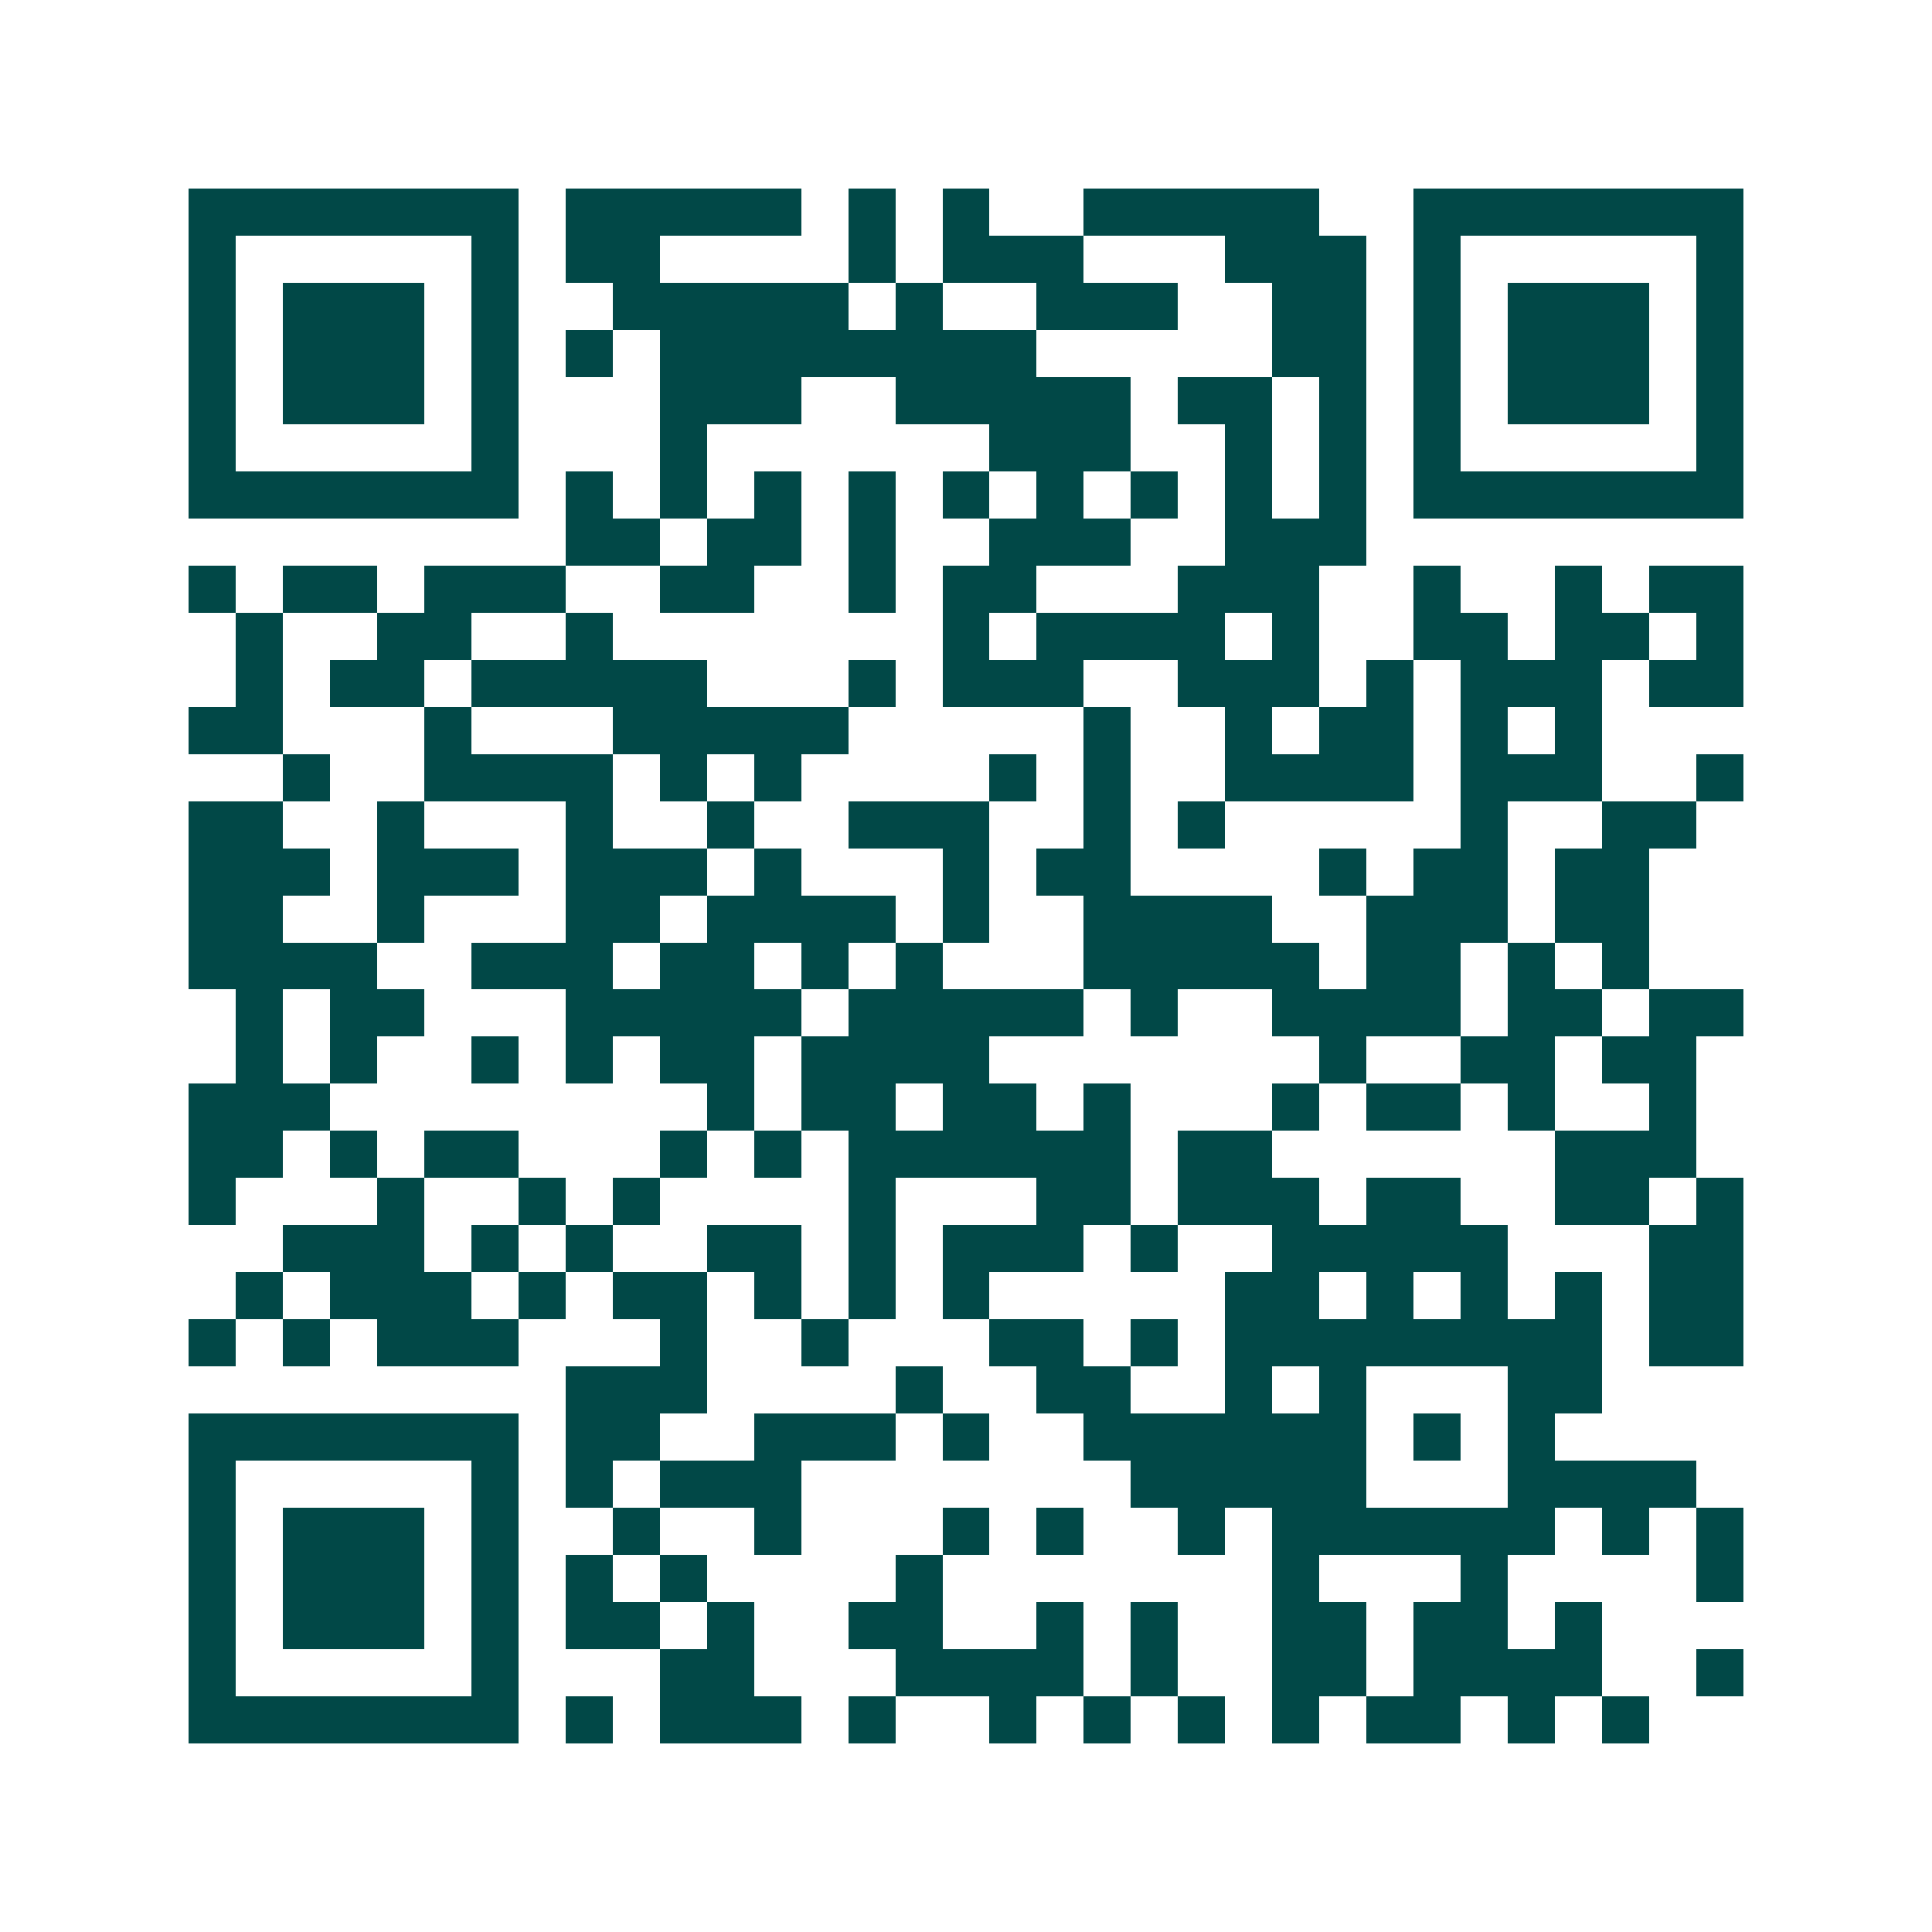 <svg xmlns="http://www.w3.org/2000/svg" width="200" height="200" viewBox="0 0 41 41" shape-rendering="crispEdges"><path fill="#ffffff" d="M0 0h41v41H0z"/><path stroke="#014847" d="M4 4.5h7m1 0h5m1 0h1m1 0h1m2 0h5m2 0h7M4 5.5h1m5 0h1m1 0h2m4 0h1m1 0h3m3 0h3m1 0h1m5 0h1M4 6.5h1m1 0h3m1 0h1m2 0h5m1 0h1m2 0h3m2 0h2m1 0h1m1 0h3m1 0h1M4 7.5h1m1 0h3m1 0h1m1 0h1m1 0h8m5 0h2m1 0h1m1 0h3m1 0h1M4 8.5h1m1 0h3m1 0h1m3 0h3m2 0h5m1 0h2m1 0h1m1 0h1m1 0h3m1 0h1M4 9.5h1m5 0h1m3 0h1m6 0h3m2 0h1m1 0h1m1 0h1m5 0h1M4 10.5h7m1 0h1m1 0h1m1 0h1m1 0h1m1 0h1m1 0h1m1 0h1m1 0h1m1 0h1m1 0h7M12 11.5h2m1 0h2m1 0h1m2 0h3m2 0h3M4 12.5h1m1 0h2m1 0h3m2 0h2m2 0h1m1 0h2m3 0h3m2 0h1m2 0h1m1 0h2M5 13.5h1m2 0h2m2 0h1m7 0h1m1 0h4m1 0h1m2 0h2m1 0h2m1 0h1M5 14.5h1m1 0h2m1 0h5m3 0h1m1 0h3m2 0h3m1 0h1m1 0h3m1 0h2M4 15.5h2m3 0h1m3 0h5m5 0h1m2 0h1m1 0h2m1 0h1m1 0h1M6 16.5h1m2 0h4m1 0h1m1 0h1m4 0h1m1 0h1m2 0h4m1 0h3m2 0h1M4 17.5h2m2 0h1m3 0h1m2 0h1m2 0h3m2 0h1m1 0h1m5 0h1m2 0h2M4 18.5h3m1 0h3m1 0h3m1 0h1m3 0h1m1 0h2m4 0h1m1 0h2m1 0h2M4 19.5h2m2 0h1m3 0h2m1 0h4m1 0h1m2 0h4m2 0h3m1 0h2M4 20.5h4m2 0h3m1 0h2m1 0h1m1 0h1m3 0h5m1 0h2m1 0h1m1 0h1M5 21.5h1m1 0h2m3 0h5m1 0h5m1 0h1m2 0h4m1 0h2m1 0h2M5 22.5h1m1 0h1m2 0h1m1 0h1m1 0h2m1 0h4m7 0h1m2 0h2m1 0h2M4 23.5h3m8 0h1m1 0h2m1 0h2m1 0h1m3 0h1m1 0h2m1 0h1m2 0h1M4 24.5h2m1 0h1m1 0h2m3 0h1m1 0h1m1 0h6m1 0h2m6 0h3M4 25.5h1m3 0h1m2 0h1m1 0h1m4 0h1m3 0h2m1 0h3m1 0h2m2 0h2m1 0h1M6 26.5h3m1 0h1m1 0h1m2 0h2m1 0h1m1 0h3m1 0h1m2 0h5m3 0h2M5 27.5h1m1 0h3m1 0h1m1 0h2m1 0h1m1 0h1m1 0h1m5 0h2m1 0h1m1 0h1m1 0h1m1 0h2M4 28.5h1m1 0h1m1 0h3m3 0h1m2 0h1m3 0h2m1 0h1m1 0h8m1 0h2M12 29.5h3m4 0h1m2 0h2m2 0h1m1 0h1m3 0h2M4 30.5h7m1 0h2m2 0h3m1 0h1m2 0h6m1 0h1m1 0h1M4 31.5h1m5 0h1m1 0h1m1 0h3m7 0h5m3 0h4M4 32.5h1m1 0h3m1 0h1m2 0h1m2 0h1m3 0h1m1 0h1m2 0h1m1 0h6m1 0h1m1 0h1M4 33.5h1m1 0h3m1 0h1m1 0h1m1 0h1m4 0h1m7 0h1m3 0h1m4 0h1M4 34.5h1m1 0h3m1 0h1m1 0h2m1 0h1m2 0h2m2 0h1m1 0h1m2 0h2m1 0h2m1 0h1M4 35.5h1m5 0h1m3 0h2m3 0h4m1 0h1m2 0h2m1 0h4m2 0h1M4 36.5h7m1 0h1m1 0h3m1 0h1m2 0h1m1 0h1m1 0h1m1 0h1m1 0h2m1 0h1m1 0h1"/></svg>
